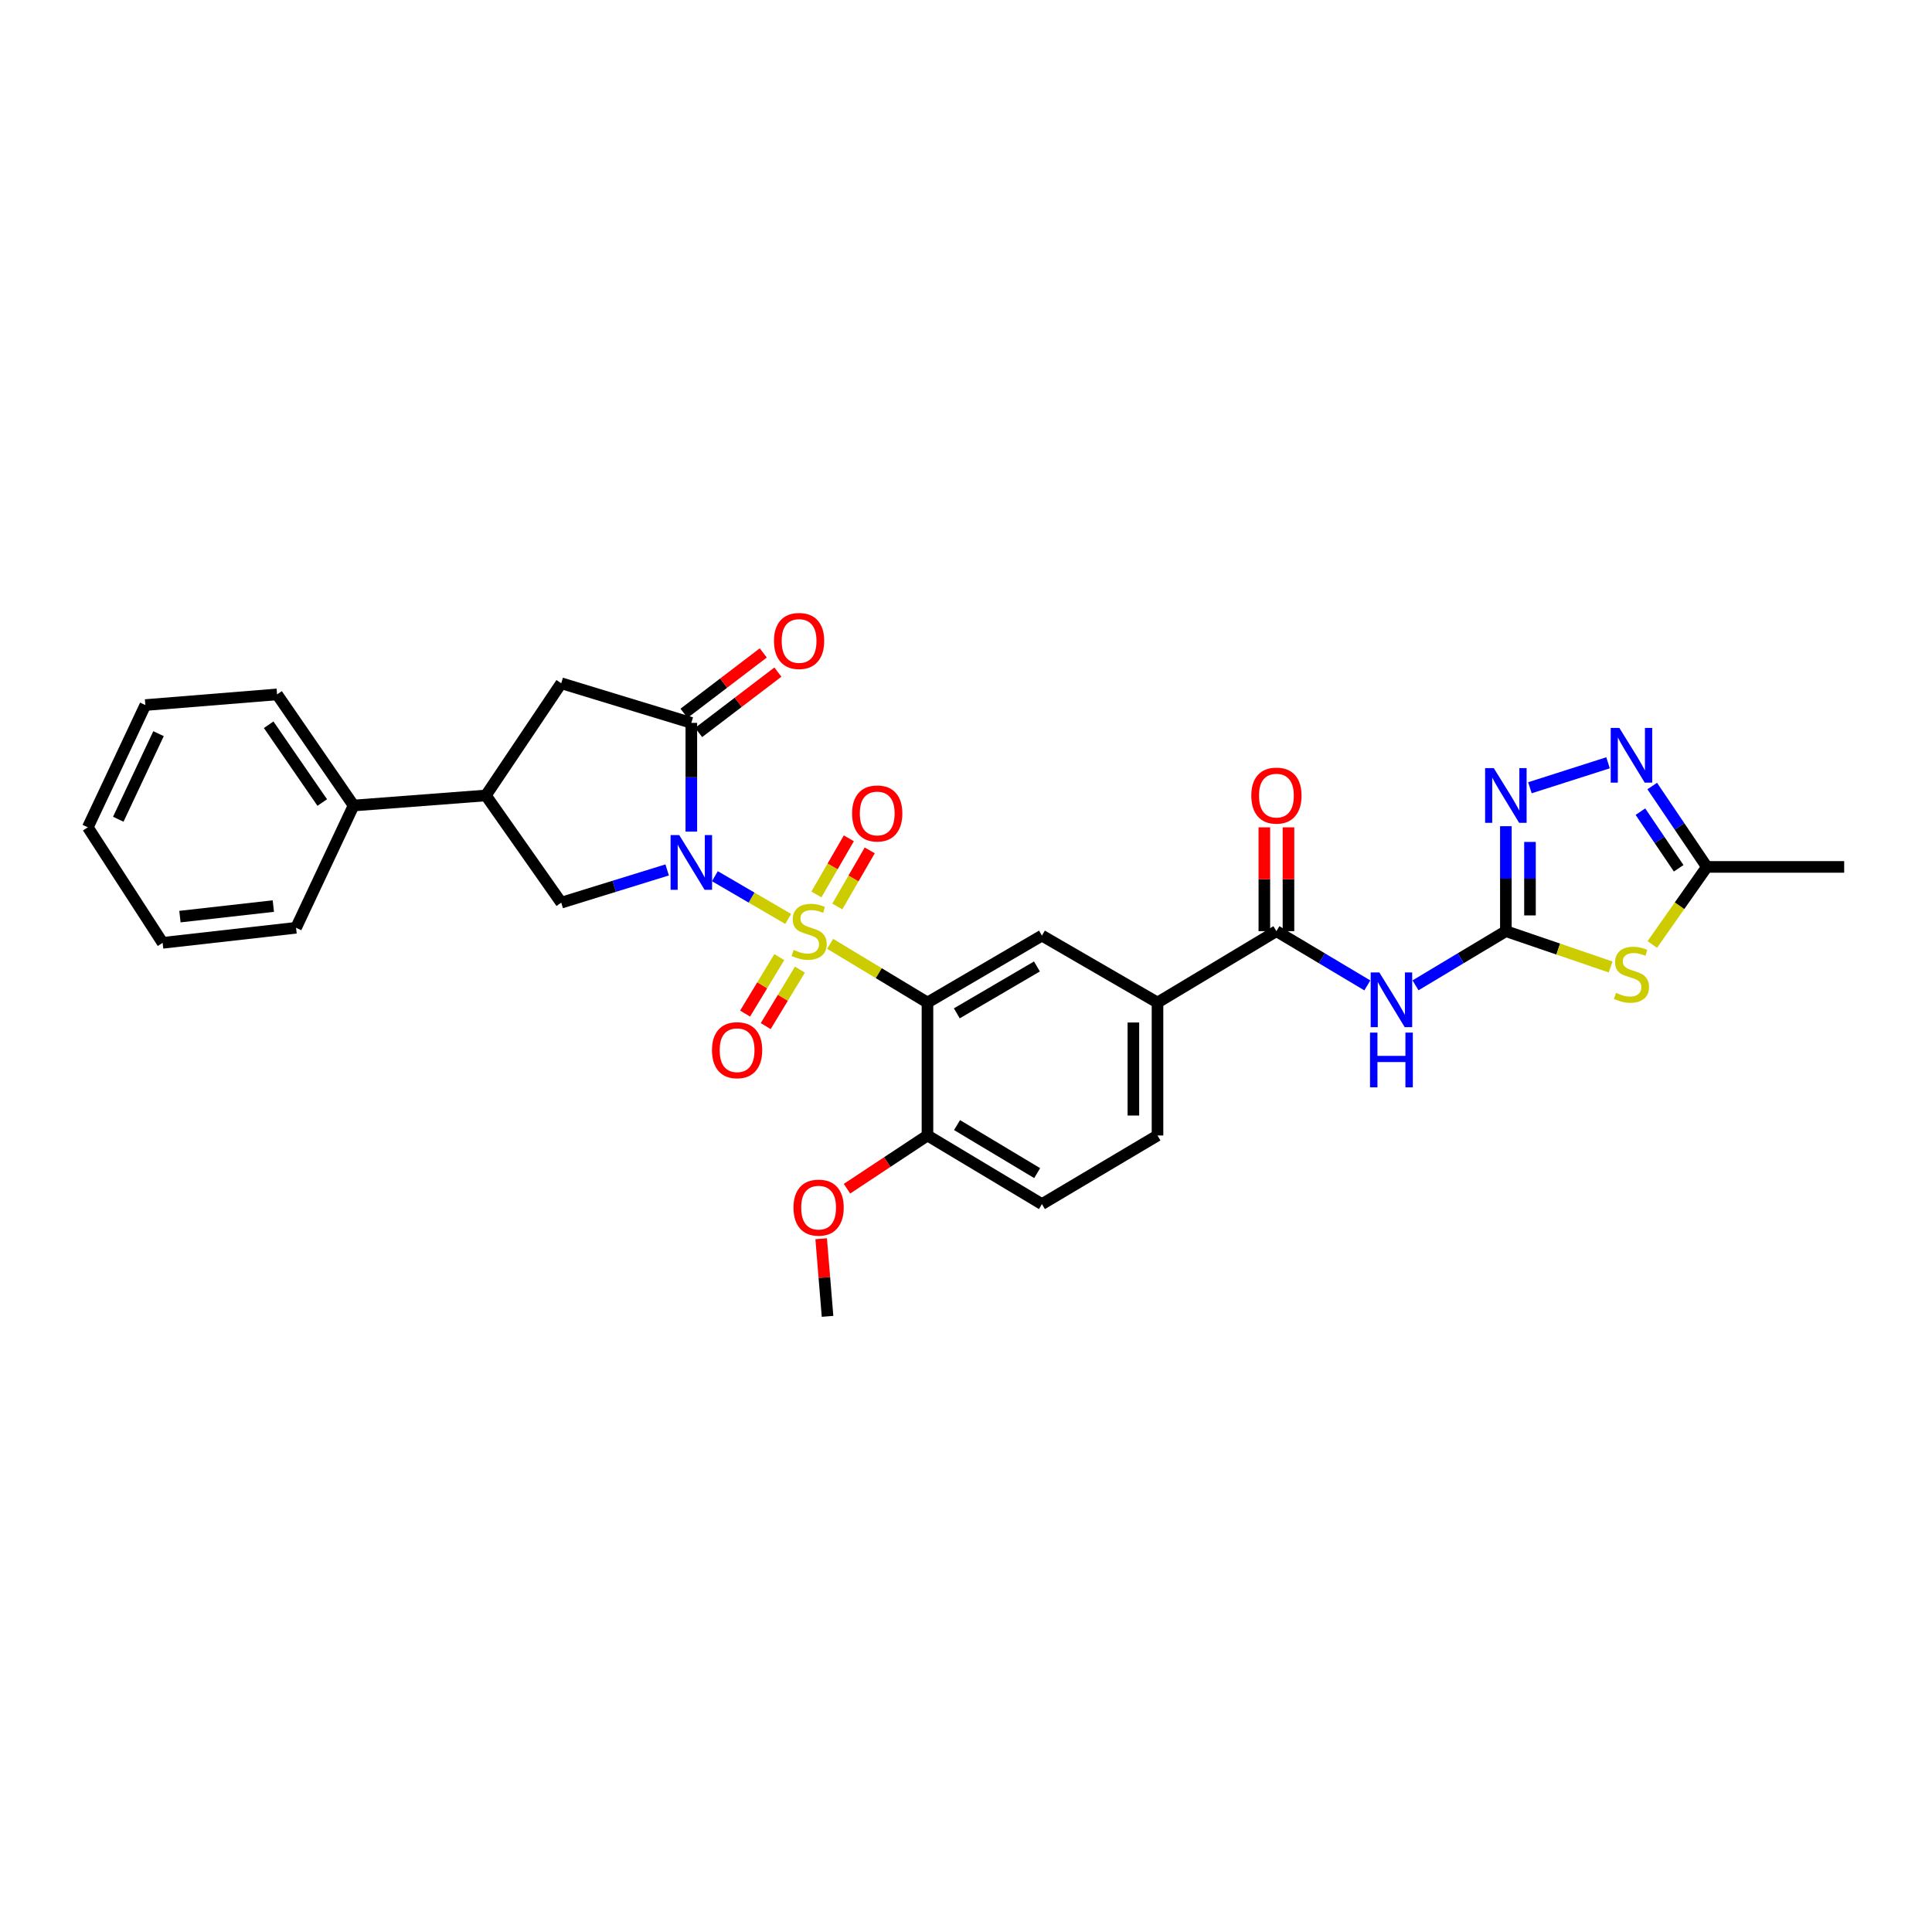 <?xml version='1.0' encoding='iso-8859-1'?>
<svg version='1.1' baseProfile='full'
              xmlns='http://www.w3.org/2000/svg'
                      xmlns:rdkit='http://www.rdkit.org/xml'
                      xmlns:xlink='http://www.w3.org/1999/xlink'
                  xml:space='preserve'
width='1000px' height='1000px' viewBox='0 0 1000 1000'>
<!-- END OF HEADER -->
<rect style='opacity:1.0;fill:#FFFFFF;stroke:none' width='1000' height='1000' x='0' y='0'> </rect>
<path class='bond-0' d='M 407.961,475.64 L 388.991,464.578' style='fill:none;fill-rule:evenodd;stroke:#CCCC00;stroke-width:6px;stroke-linecap:butt;stroke-linejoin:miter;stroke-opacity:1' />
<path class='bond-0' d='M 388.991,464.578 L 370.02,453.515' style='fill:none;fill-rule:evenodd;stroke:#0000FF;stroke-width:6px;stroke-linecap:butt;stroke-linejoin:miter;stroke-opacity:1' />
<path class='bond-1' d='M 429.675,488.523 L 454.864,503.723' style='fill:none;fill-rule:evenodd;stroke:#CCCC00;stroke-width:6px;stroke-linecap:butt;stroke-linejoin:miter;stroke-opacity:1' />
<path class='bond-1' d='M 454.864,503.723 L 480.054,518.924' style='fill:none;fill-rule:evenodd;stroke:#000000;stroke-width:6px;stroke-linecap:butt;stroke-linejoin:miter;stroke-opacity:1' />
<path class='bond-15' d='M 403.361,495.408 L 394.508,510.019' style='fill:none;fill-rule:evenodd;stroke:#CCCC00;stroke-width:6px;stroke-linecap:butt;stroke-linejoin:miter;stroke-opacity:1' />
<path class='bond-15' d='M 394.508,510.019 L 385.654,524.63' style='fill:none;fill-rule:evenodd;stroke:#FF0000;stroke-width:6px;stroke-linecap:butt;stroke-linejoin:miter;stroke-opacity:1' />
<path class='bond-15' d='M 414.038,501.878 L 405.185,516.489' style='fill:none;fill-rule:evenodd;stroke:#CCCC00;stroke-width:6px;stroke-linecap:butt;stroke-linejoin:miter;stroke-opacity:1' />
<path class='bond-15' d='M 405.185,516.489 L 396.331,531.1' style='fill:none;fill-rule:evenodd;stroke:#FF0000;stroke-width:6px;stroke-linecap:butt;stroke-linejoin:miter;stroke-opacity:1' />
<path class='bond-16' d='M 433.386,469.206 L 441.778,454.679' style='fill:none;fill-rule:evenodd;stroke:#CCCC00;stroke-width:6px;stroke-linecap:butt;stroke-linejoin:miter;stroke-opacity:1' />
<path class='bond-16' d='M 441.778,454.679 L 450.171,440.152' style='fill:none;fill-rule:evenodd;stroke:#FF0000;stroke-width:6px;stroke-linecap:butt;stroke-linejoin:miter;stroke-opacity:1' />
<path class='bond-16' d='M 422.576,462.961 L 430.969,448.434' style='fill:none;fill-rule:evenodd;stroke:#CCCC00;stroke-width:6px;stroke-linecap:butt;stroke-linejoin:miter;stroke-opacity:1' />
<path class='bond-16' d='M 430.969,448.434 L 439.361,433.907' style='fill:none;fill-rule:evenodd;stroke:#FF0000;stroke-width:6px;stroke-linecap:butt;stroke-linejoin:miter;stroke-opacity:1' />
<path class='bond-3' d='M 357.829,430.44 L 357.829,402.303' style='fill:none;fill-rule:evenodd;stroke:#0000FF;stroke-width:6px;stroke-linecap:butt;stroke-linejoin:miter;stroke-opacity:1' />
<path class='bond-3' d='M 357.829,402.303 L 357.829,374.166' style='fill:none;fill-rule:evenodd;stroke:#000000;stroke-width:6px;stroke-linecap:butt;stroke-linejoin:miter;stroke-opacity:1' />
<path class='bond-7' d='M 345.327,450.271 L 317.913,458.745' style='fill:none;fill-rule:evenodd;stroke:#0000FF;stroke-width:6px;stroke-linecap:butt;stroke-linejoin:miter;stroke-opacity:1' />
<path class='bond-7' d='M 317.913,458.745 L 290.499,467.22' style='fill:none;fill-rule:evenodd;stroke:#000000;stroke-width:6px;stroke-linecap:butt;stroke-linejoin:miter;stroke-opacity:1' />
<path class='bond-10' d='M 480.054,518.924 L 539.303,484.267' style='fill:none;fill-rule:evenodd;stroke:#000000;stroke-width:6px;stroke-linecap:butt;stroke-linejoin:miter;stroke-opacity:1' />
<path class='bond-10' d='M 495.244,524.501 L 536.719,500.241' style='fill:none;fill-rule:evenodd;stroke:#000000;stroke-width:6px;stroke-linecap:butt;stroke-linejoin:miter;stroke-opacity:1' />
<path class='bond-17' d='M 480.054,518.924 L 480.054,587.717' style='fill:none;fill-rule:evenodd;stroke:#000000;stroke-width:6px;stroke-linecap:butt;stroke-linejoin:miter;stroke-opacity:1' />
<path class='bond-2' d='M 779.431,481.964 L 756.05,495.988' style='fill:none;fill-rule:evenodd;stroke:#000000;stroke-width:6px;stroke-linecap:butt;stroke-linejoin:miter;stroke-opacity:1' />
<path class='bond-2' d='M 756.05,495.988 L 732.669,510.011' style='fill:none;fill-rule:evenodd;stroke:#0000FF;stroke-width:6px;stroke-linecap:butt;stroke-linejoin:miter;stroke-opacity:1' />
<path class='bond-4' d='M 779.431,481.964 L 806.539,491.233' style='fill:none;fill-rule:evenodd;stroke:#000000;stroke-width:6px;stroke-linecap:butt;stroke-linejoin:miter;stroke-opacity:1' />
<path class='bond-4' d='M 806.539,491.233 L 833.647,500.501' style='fill:none;fill-rule:evenodd;stroke:#CCCC00;stroke-width:6px;stroke-linecap:butt;stroke-linejoin:miter;stroke-opacity:1' />
<path class='bond-6' d='M 779.431,481.964 L 779.431,454.801' style='fill:none;fill-rule:evenodd;stroke:#000000;stroke-width:6px;stroke-linecap:butt;stroke-linejoin:miter;stroke-opacity:1' />
<path class='bond-6' d='M 779.431,454.801 L 779.431,427.638' style='fill:none;fill-rule:evenodd;stroke:#0000FF;stroke-width:6px;stroke-linecap:butt;stroke-linejoin:miter;stroke-opacity:1' />
<path class='bond-6' d='M 791.915,473.815 L 791.915,454.801' style='fill:none;fill-rule:evenodd;stroke:#000000;stroke-width:6px;stroke-linecap:butt;stroke-linejoin:miter;stroke-opacity:1' />
<path class='bond-6' d='M 791.915,454.801 L 791.915,435.787' style='fill:none;fill-rule:evenodd;stroke:#0000FF;stroke-width:6px;stroke-linecap:butt;stroke-linejoin:miter;stroke-opacity:1' />
<path class='bond-14' d='M 357.829,374.166 L 290.499,353.651' style='fill:none;fill-rule:evenodd;stroke:#000000;stroke-width:6px;stroke-linecap:butt;stroke-linejoin:miter;stroke-opacity:1' />
<path class='bond-18' d='M 361.612,379.131 L 382.123,363.507' style='fill:none;fill-rule:evenodd;stroke:#000000;stroke-width:6px;stroke-linecap:butt;stroke-linejoin:miter;stroke-opacity:1' />
<path class='bond-18' d='M 382.123,363.507 L 402.634,347.883' style='fill:none;fill-rule:evenodd;stroke:#FF0000;stroke-width:6px;stroke-linecap:butt;stroke-linejoin:miter;stroke-opacity:1' />
<path class='bond-18' d='M 354.047,369.201 L 374.558,353.576' style='fill:none;fill-rule:evenodd;stroke:#000000;stroke-width:6px;stroke-linecap:butt;stroke-linejoin:miter;stroke-opacity:1' />
<path class='bond-18' d='M 374.558,353.576 L 395.069,337.952' style='fill:none;fill-rule:evenodd;stroke:#FF0000;stroke-width:6px;stroke-linecap:butt;stroke-linejoin:miter;stroke-opacity:1' />
<path class='bond-11' d='M 855.22,488.87 L 869.342,468.789' style='fill:none;fill-rule:evenodd;stroke:#CCCC00;stroke-width:6px;stroke-linecap:butt;stroke-linejoin:miter;stroke-opacity:1' />
<path class='bond-11' d='M 869.342,468.789 L 883.464,448.709' style='fill:none;fill-rule:evenodd;stroke:#000000;stroke-width:6px;stroke-linecap:butt;stroke-linejoin:miter;stroke-opacity:1' />
<path class='bond-5' d='M 707.729,510.045 L 684.198,496.005' style='fill:none;fill-rule:evenodd;stroke:#0000FF;stroke-width:6px;stroke-linecap:butt;stroke-linejoin:miter;stroke-opacity:1' />
<path class='bond-5' d='M 684.198,496.005 L 660.668,481.964' style='fill:none;fill-rule:evenodd;stroke:#000000;stroke-width:6px;stroke-linecap:butt;stroke-linejoin:miter;stroke-opacity:1' />
<path class='bond-8' d='M 791.877,407.744 L 832.325,394.816' style='fill:none;fill-rule:evenodd;stroke:#0000FF;stroke-width:6px;stroke-linecap:butt;stroke-linejoin:miter;stroke-opacity:1' />
<path class='bond-12' d='M 290.499,467.22 L 251.494,411.722' style='fill:none;fill-rule:evenodd;stroke:#000000;stroke-width:6px;stroke-linecap:butt;stroke-linejoin:miter;stroke-opacity:1' />
<path class='bond-34' d='M 855.186,406.846 L 869.325,427.777' style='fill:none;fill-rule:evenodd;stroke:#0000FF;stroke-width:6px;stroke-linecap:butt;stroke-linejoin:miter;stroke-opacity:1' />
<path class='bond-34' d='M 869.325,427.777 L 883.464,448.709' style='fill:none;fill-rule:evenodd;stroke:#000000;stroke-width:6px;stroke-linecap:butt;stroke-linejoin:miter;stroke-opacity:1' />
<path class='bond-34' d='M 849.083,420.113 L 858.98,434.765' style='fill:none;fill-rule:evenodd;stroke:#0000FF;stroke-width:6px;stroke-linecap:butt;stroke-linejoin:miter;stroke-opacity:1' />
<path class='bond-34' d='M 858.98,434.765 L 868.877,449.417' style='fill:none;fill-rule:evenodd;stroke:#000000;stroke-width:6px;stroke-linecap:butt;stroke-linejoin:miter;stroke-opacity:1' />
<path class='bond-9' d='M 660.668,481.964 L 599.122,518.924' style='fill:none;fill-rule:evenodd;stroke:#000000;stroke-width:6px;stroke-linecap:butt;stroke-linejoin:miter;stroke-opacity:1' />
<path class='bond-19' d='M 666.91,481.964 L 666.91,455.101' style='fill:none;fill-rule:evenodd;stroke:#000000;stroke-width:6px;stroke-linecap:butt;stroke-linejoin:miter;stroke-opacity:1' />
<path class='bond-19' d='M 666.91,455.101 L 666.91,428.238' style='fill:none;fill-rule:evenodd;stroke:#FF0000;stroke-width:6px;stroke-linecap:butt;stroke-linejoin:miter;stroke-opacity:1' />
<path class='bond-19' d='M 654.426,481.964 L 654.426,455.101' style='fill:none;fill-rule:evenodd;stroke:#000000;stroke-width:6px;stroke-linecap:butt;stroke-linejoin:miter;stroke-opacity:1' />
<path class='bond-19' d='M 654.426,455.101 L 654.426,428.238' style='fill:none;fill-rule:evenodd;stroke:#FF0000;stroke-width:6px;stroke-linecap:butt;stroke-linejoin:miter;stroke-opacity:1' />
<path class='bond-13' d='M 539.303,484.267 L 599.122,518.924' style='fill:none;fill-rule:evenodd;stroke:#000000;stroke-width:6px;stroke-linecap:butt;stroke-linejoin:miter;stroke-opacity:1' />
<path class='bond-24' d='M 883.464,448.709 L 954.545,448.709' style='fill:none;fill-rule:evenodd;stroke:#000000;stroke-width:6px;stroke-linecap:butt;stroke-linejoin:miter;stroke-opacity:1' />
<path class='bond-21' d='M 251.494,411.722 L 183.013,416.937' style='fill:none;fill-rule:evenodd;stroke:#000000;stroke-width:6px;stroke-linecap:butt;stroke-linejoin:miter;stroke-opacity:1' />
<path class='bond-31' d='M 251.494,411.722 L 290.499,353.651' style='fill:none;fill-rule:evenodd;stroke:#000000;stroke-width:6px;stroke-linecap:butt;stroke-linejoin:miter;stroke-opacity:1' />
<path class='bond-32' d='M 599.122,518.924 L 599.122,587.717' style='fill:none;fill-rule:evenodd;stroke:#000000;stroke-width:6px;stroke-linecap:butt;stroke-linejoin:miter;stroke-opacity:1' />
<path class='bond-32' d='M 586.638,529.243 L 586.638,577.398' style='fill:none;fill-rule:evenodd;stroke:#000000;stroke-width:6px;stroke-linecap:butt;stroke-linejoin:miter;stroke-opacity:1' />
<path class='bond-22' d='M 480.054,587.717 L 539.303,623.24' style='fill:none;fill-rule:evenodd;stroke:#000000;stroke-width:6px;stroke-linecap:butt;stroke-linejoin:miter;stroke-opacity:1' />
<path class='bond-22' d='M 495.36,582.338 L 536.835,607.205' style='fill:none;fill-rule:evenodd;stroke:#000000;stroke-width:6px;stroke-linecap:butt;stroke-linejoin:miter;stroke-opacity:1' />
<path class='bond-23' d='M 480.054,587.717 L 459.226,601.494' style='fill:none;fill-rule:evenodd;stroke:#000000;stroke-width:6px;stroke-linecap:butt;stroke-linejoin:miter;stroke-opacity:1' />
<path class='bond-23' d='M 459.226,601.494 L 438.398,615.272' style='fill:none;fill-rule:evenodd;stroke:#FF0000;stroke-width:6px;stroke-linecap:butt;stroke-linejoin:miter;stroke-opacity:1' />
<path class='bond-20' d='M 599.122,587.717 L 539.303,623.24' style='fill:none;fill-rule:evenodd;stroke:#000000;stroke-width:6px;stroke-linecap:butt;stroke-linejoin:miter;stroke-opacity:1' />
<path class='bond-25' d='M 183.013,416.937 L 143.411,359.421' style='fill:none;fill-rule:evenodd;stroke:#000000;stroke-width:6px;stroke-linecap:butt;stroke-linejoin:miter;stroke-opacity:1' />
<path class='bond-25' d='M 166.791,415.389 L 139.069,375.128' style='fill:none;fill-rule:evenodd;stroke:#000000;stroke-width:6px;stroke-linecap:butt;stroke-linejoin:miter;stroke-opacity:1' />
<path class='bond-26' d='M 183.013,416.937 L 153.239,480.217' style='fill:none;fill-rule:evenodd;stroke:#000000;stroke-width:6px;stroke-linecap:butt;stroke-linejoin:miter;stroke-opacity:1' />
<path class='bond-27' d='M 425.037,641.162 L 426.686,661.25' style='fill:none;fill-rule:evenodd;stroke:#FF0000;stroke-width:6px;stroke-linecap:butt;stroke-linejoin:miter;stroke-opacity:1' />
<path class='bond-27' d='M 426.686,661.25 L 428.336,681.339' style='fill:none;fill-rule:evenodd;stroke:#000000;stroke-width:6px;stroke-linecap:butt;stroke-linejoin:miter;stroke-opacity:1' />
<path class='bond-28' d='M 143.411,359.421 L 75.229,364.935' style='fill:none;fill-rule:evenodd;stroke:#000000;stroke-width:6px;stroke-linecap:butt;stroke-linejoin:miter;stroke-opacity:1' />
<path class='bond-29' d='M 153.239,480.217 L 84.175,488.012' style='fill:none;fill-rule:evenodd;stroke:#000000;stroke-width:6px;stroke-linecap:butt;stroke-linejoin:miter;stroke-opacity:1' />
<path class='bond-29' d='M 141.479,468.981 L 93.135,474.438' style='fill:none;fill-rule:evenodd;stroke:#000000;stroke-width:6px;stroke-linecap:butt;stroke-linejoin:miter;stroke-opacity:1' />
<path class='bond-33' d='M 75.229,364.935 L 45.455,428.214' style='fill:none;fill-rule:evenodd;stroke:#000000;stroke-width:6px;stroke-linecap:butt;stroke-linejoin:miter;stroke-opacity:1' />
<path class='bond-33' d='M 82.058,379.742 L 61.217,424.037' style='fill:none;fill-rule:evenodd;stroke:#000000;stroke-width:6px;stroke-linecap:butt;stroke-linejoin:miter;stroke-opacity:1' />
<path class='bond-30' d='M 84.175,488.012 L 45.455,428.214' style='fill:none;fill-rule:evenodd;stroke:#000000;stroke-width:6px;stroke-linecap:butt;stroke-linejoin:miter;stroke-opacity:1' />
<path  class='atom-0' d='M 410.806 491.684
Q 411.126 491.804, 412.446 492.364
Q 413.766 492.924, 415.206 493.284
Q 416.686 493.604, 418.126 493.604
Q 420.806 493.604, 422.366 492.324
Q 423.926 491.004, 423.926 488.724
Q 423.926 487.164, 423.126 486.204
Q 422.366 485.244, 421.166 484.724
Q 419.966 484.204, 417.966 483.604
Q 415.446 482.844, 413.926 482.124
Q 412.446 481.404, 411.366 479.884
Q 410.326 478.364, 410.326 475.804
Q 410.326 472.244, 412.726 470.044
Q 415.166 467.844, 419.966 467.844
Q 423.246 467.844, 426.966 469.404
L 426.046 472.484
Q 422.646 471.084, 420.086 471.084
Q 417.326 471.084, 415.806 472.244
Q 414.286 473.364, 414.326 475.324
Q 414.326 476.844, 415.086 477.764
Q 415.886 478.684, 417.006 479.204
Q 418.166 479.724, 420.086 480.324
Q 422.646 481.124, 424.166 481.924
Q 425.686 482.724, 426.766 484.364
Q 427.886 485.964, 427.886 488.724
Q 427.886 492.644, 425.246 494.764
Q 422.646 496.844, 418.286 496.844
Q 415.766 496.844, 413.846 496.284
Q 411.966 495.764, 409.726 494.844
L 410.806 491.684
' fill='#CCCC00'/>
<path  class='atom-1' d='M 351.569 432.246
L 360.849 447.246
Q 361.769 448.726, 363.249 451.406
Q 364.729 454.086, 364.809 454.246
L 364.809 432.246
L 368.569 432.246
L 368.569 460.566
L 364.689 460.566
L 354.729 444.166
Q 353.569 442.246, 352.329 440.046
Q 351.129 437.846, 350.769 437.166
L 350.769 460.566
L 347.089 460.566
L 347.089 432.246
L 351.569 432.246
' fill='#0000FF'/>
<path  class='atom-5' d='M 836.444 513.913
Q 836.764 514.033, 838.084 514.593
Q 839.404 515.153, 840.844 515.513
Q 842.324 515.833, 843.764 515.833
Q 846.444 515.833, 848.004 514.553
Q 849.564 513.233, 849.564 510.953
Q 849.564 509.393, 848.764 508.433
Q 848.004 507.473, 846.804 506.953
Q 845.604 506.433, 843.604 505.833
Q 841.084 505.073, 839.564 504.353
Q 838.084 503.633, 837.004 502.113
Q 835.964 500.593, 835.964 498.033
Q 835.964 494.473, 838.364 492.273
Q 840.804 490.073, 845.604 490.073
Q 848.884 490.073, 852.604 491.633
L 851.684 494.713
Q 848.284 493.313, 845.724 493.313
Q 842.964 493.313, 841.444 494.473
Q 839.924 495.593, 839.964 497.553
Q 839.964 499.073, 840.724 499.993
Q 841.524 500.913, 842.644 501.433
Q 843.804 501.953, 845.724 502.553
Q 848.284 503.353, 849.804 504.153
Q 851.324 504.953, 852.404 506.593
Q 853.524 508.193, 853.524 510.953
Q 853.524 514.873, 850.884 516.993
Q 848.284 519.073, 843.924 519.073
Q 841.404 519.073, 839.484 518.513
Q 837.604 517.993, 835.364 517.073
L 836.444 513.913
' fill='#CCCC00'/>
<path  class='atom-6' d='M 713.942 503.328
L 723.222 518.328
Q 724.142 519.808, 725.622 522.488
Q 727.102 525.168, 727.182 525.328
L 727.182 503.328
L 730.942 503.328
L 730.942 531.648
L 727.062 531.648
L 717.102 515.248
Q 715.942 513.328, 714.702 511.128
Q 713.502 508.928, 713.142 508.248
L 713.142 531.648
L 709.462 531.648
L 709.462 503.328
L 713.942 503.328
' fill='#0000FF'/>
<path  class='atom-6' d='M 709.122 534.48
L 712.962 534.48
L 712.962 546.52
L 727.442 546.52
L 727.442 534.48
L 731.282 534.48
L 731.282 562.8
L 727.442 562.8
L 727.442 549.72
L 712.962 549.72
L 712.962 562.8
L 709.122 562.8
L 709.122 534.48
' fill='#0000FF'/>
<path  class='atom-7' d='M 773.171 397.562
L 782.451 412.562
Q 783.371 414.042, 784.851 416.722
Q 786.331 419.402, 786.411 419.562
L 786.411 397.562
L 790.171 397.562
L 790.171 425.882
L 786.291 425.882
L 776.331 409.482
Q 775.171 407.562, 773.931 405.362
Q 772.731 403.162, 772.371 402.482
L 772.371 425.882
L 768.691 425.882
L 768.691 397.562
L 773.171 397.562
' fill='#0000FF'/>
<path  class='atom-9' d='M 838.184 376.783
L 847.464 391.783
Q 848.384 393.263, 849.864 395.943
Q 851.344 398.623, 851.424 398.783
L 851.424 376.783
L 855.184 376.783
L 855.184 405.103
L 851.304 405.103
L 841.344 388.703
Q 840.184 386.783, 838.944 384.583
Q 837.744 382.383, 837.384 381.703
L 837.384 405.103
L 833.704 405.103
L 833.704 376.783
L 838.184 376.783
' fill='#0000FF'/>
<path  class='atom-16' d='M 368.521 543.576
Q 368.521 536.776, 371.881 532.976
Q 375.241 529.176, 381.521 529.176
Q 387.801 529.176, 391.161 532.976
Q 394.521 536.776, 394.521 543.576
Q 394.521 550.456, 391.121 554.376
Q 387.721 558.256, 381.521 558.256
Q 375.281 558.256, 371.881 554.376
Q 368.521 550.496, 368.521 543.576
M 381.521 555.056
Q 385.841 555.056, 388.161 552.176
Q 390.521 549.256, 390.521 543.576
Q 390.521 538.016, 388.161 535.216
Q 385.841 532.376, 381.521 532.376
Q 377.201 532.376, 374.841 535.176
Q 372.521 537.976, 372.521 543.576
Q 372.521 549.296, 374.841 552.176
Q 377.201 555.056, 381.521 555.056
' fill='#FF0000'/>
<path  class='atom-17' d='M 441.045 421.047
Q 441.045 414.247, 444.405 410.447
Q 447.765 406.647, 454.045 406.647
Q 460.325 406.647, 463.685 410.447
Q 467.045 414.247, 467.045 421.047
Q 467.045 427.927, 463.645 431.847
Q 460.245 435.727, 454.045 435.727
Q 447.805 435.727, 444.405 431.847
Q 441.045 427.967, 441.045 421.047
M 454.045 432.527
Q 458.365 432.527, 460.685 429.647
Q 463.045 426.727, 463.045 421.047
Q 463.045 415.487, 460.685 412.687
Q 458.365 409.847, 454.045 409.847
Q 449.725 409.847, 447.365 412.647
Q 445.045 415.447, 445.045 421.047
Q 445.045 426.767, 447.365 429.647
Q 449.725 432.527, 454.045 432.527
' fill='#FF0000'/>
<path  class='atom-19' d='M 400.605 331.759
Q 400.605 324.959, 403.965 321.159
Q 407.325 317.359, 413.605 317.359
Q 419.885 317.359, 423.245 321.159
Q 426.605 324.959, 426.605 331.759
Q 426.605 338.639, 423.205 342.559
Q 419.805 346.439, 413.605 346.439
Q 407.365 346.439, 403.965 342.559
Q 400.605 338.679, 400.605 331.759
M 413.605 343.239
Q 417.925 343.239, 420.245 340.359
Q 422.605 337.439, 422.605 331.759
Q 422.605 326.199, 420.245 323.399
Q 417.925 320.559, 413.605 320.559
Q 409.285 320.559, 406.925 323.359
Q 404.605 326.159, 404.605 331.759
Q 404.605 337.479, 406.925 340.359
Q 409.285 343.239, 413.605 343.239
' fill='#FF0000'/>
<path  class='atom-20' d='M 647.668 411.802
Q 647.668 405.002, 651.028 401.202
Q 654.388 397.402, 660.668 397.402
Q 666.948 397.402, 670.308 401.202
Q 673.668 405.002, 673.668 411.802
Q 673.668 418.682, 670.268 422.602
Q 666.868 426.482, 660.668 426.482
Q 654.428 426.482, 651.028 422.602
Q 647.668 418.722, 647.668 411.802
M 660.668 423.282
Q 664.988 423.282, 667.308 420.402
Q 669.668 417.482, 669.668 411.802
Q 669.668 406.242, 667.308 403.442
Q 664.988 400.602, 660.668 400.602
Q 656.348 400.602, 653.988 403.402
Q 651.668 406.202, 651.668 411.802
Q 651.668 417.522, 653.988 420.402
Q 656.348 423.282, 660.668 423.282
' fill='#FF0000'/>
<path  class='atom-24' d='M 410.71 625.068
Q 410.71 618.268, 414.07 614.468
Q 417.43 610.668, 423.71 610.668
Q 429.99 610.668, 433.35 614.468
Q 436.71 618.268, 436.71 625.068
Q 436.71 631.948, 433.31 635.868
Q 429.91 639.748, 423.71 639.748
Q 417.47 639.748, 414.07 635.868
Q 410.71 631.988, 410.71 625.068
M 423.71 636.548
Q 428.03 636.548, 430.35 633.668
Q 432.71 630.748, 432.71 625.068
Q 432.71 619.508, 430.35 616.708
Q 428.03 613.868, 423.71 613.868
Q 419.39 613.868, 417.03 616.668
Q 414.71 619.468, 414.71 625.068
Q 414.71 630.788, 417.03 633.668
Q 419.39 636.548, 423.71 636.548
' fill='#FF0000'/>
</svg>
